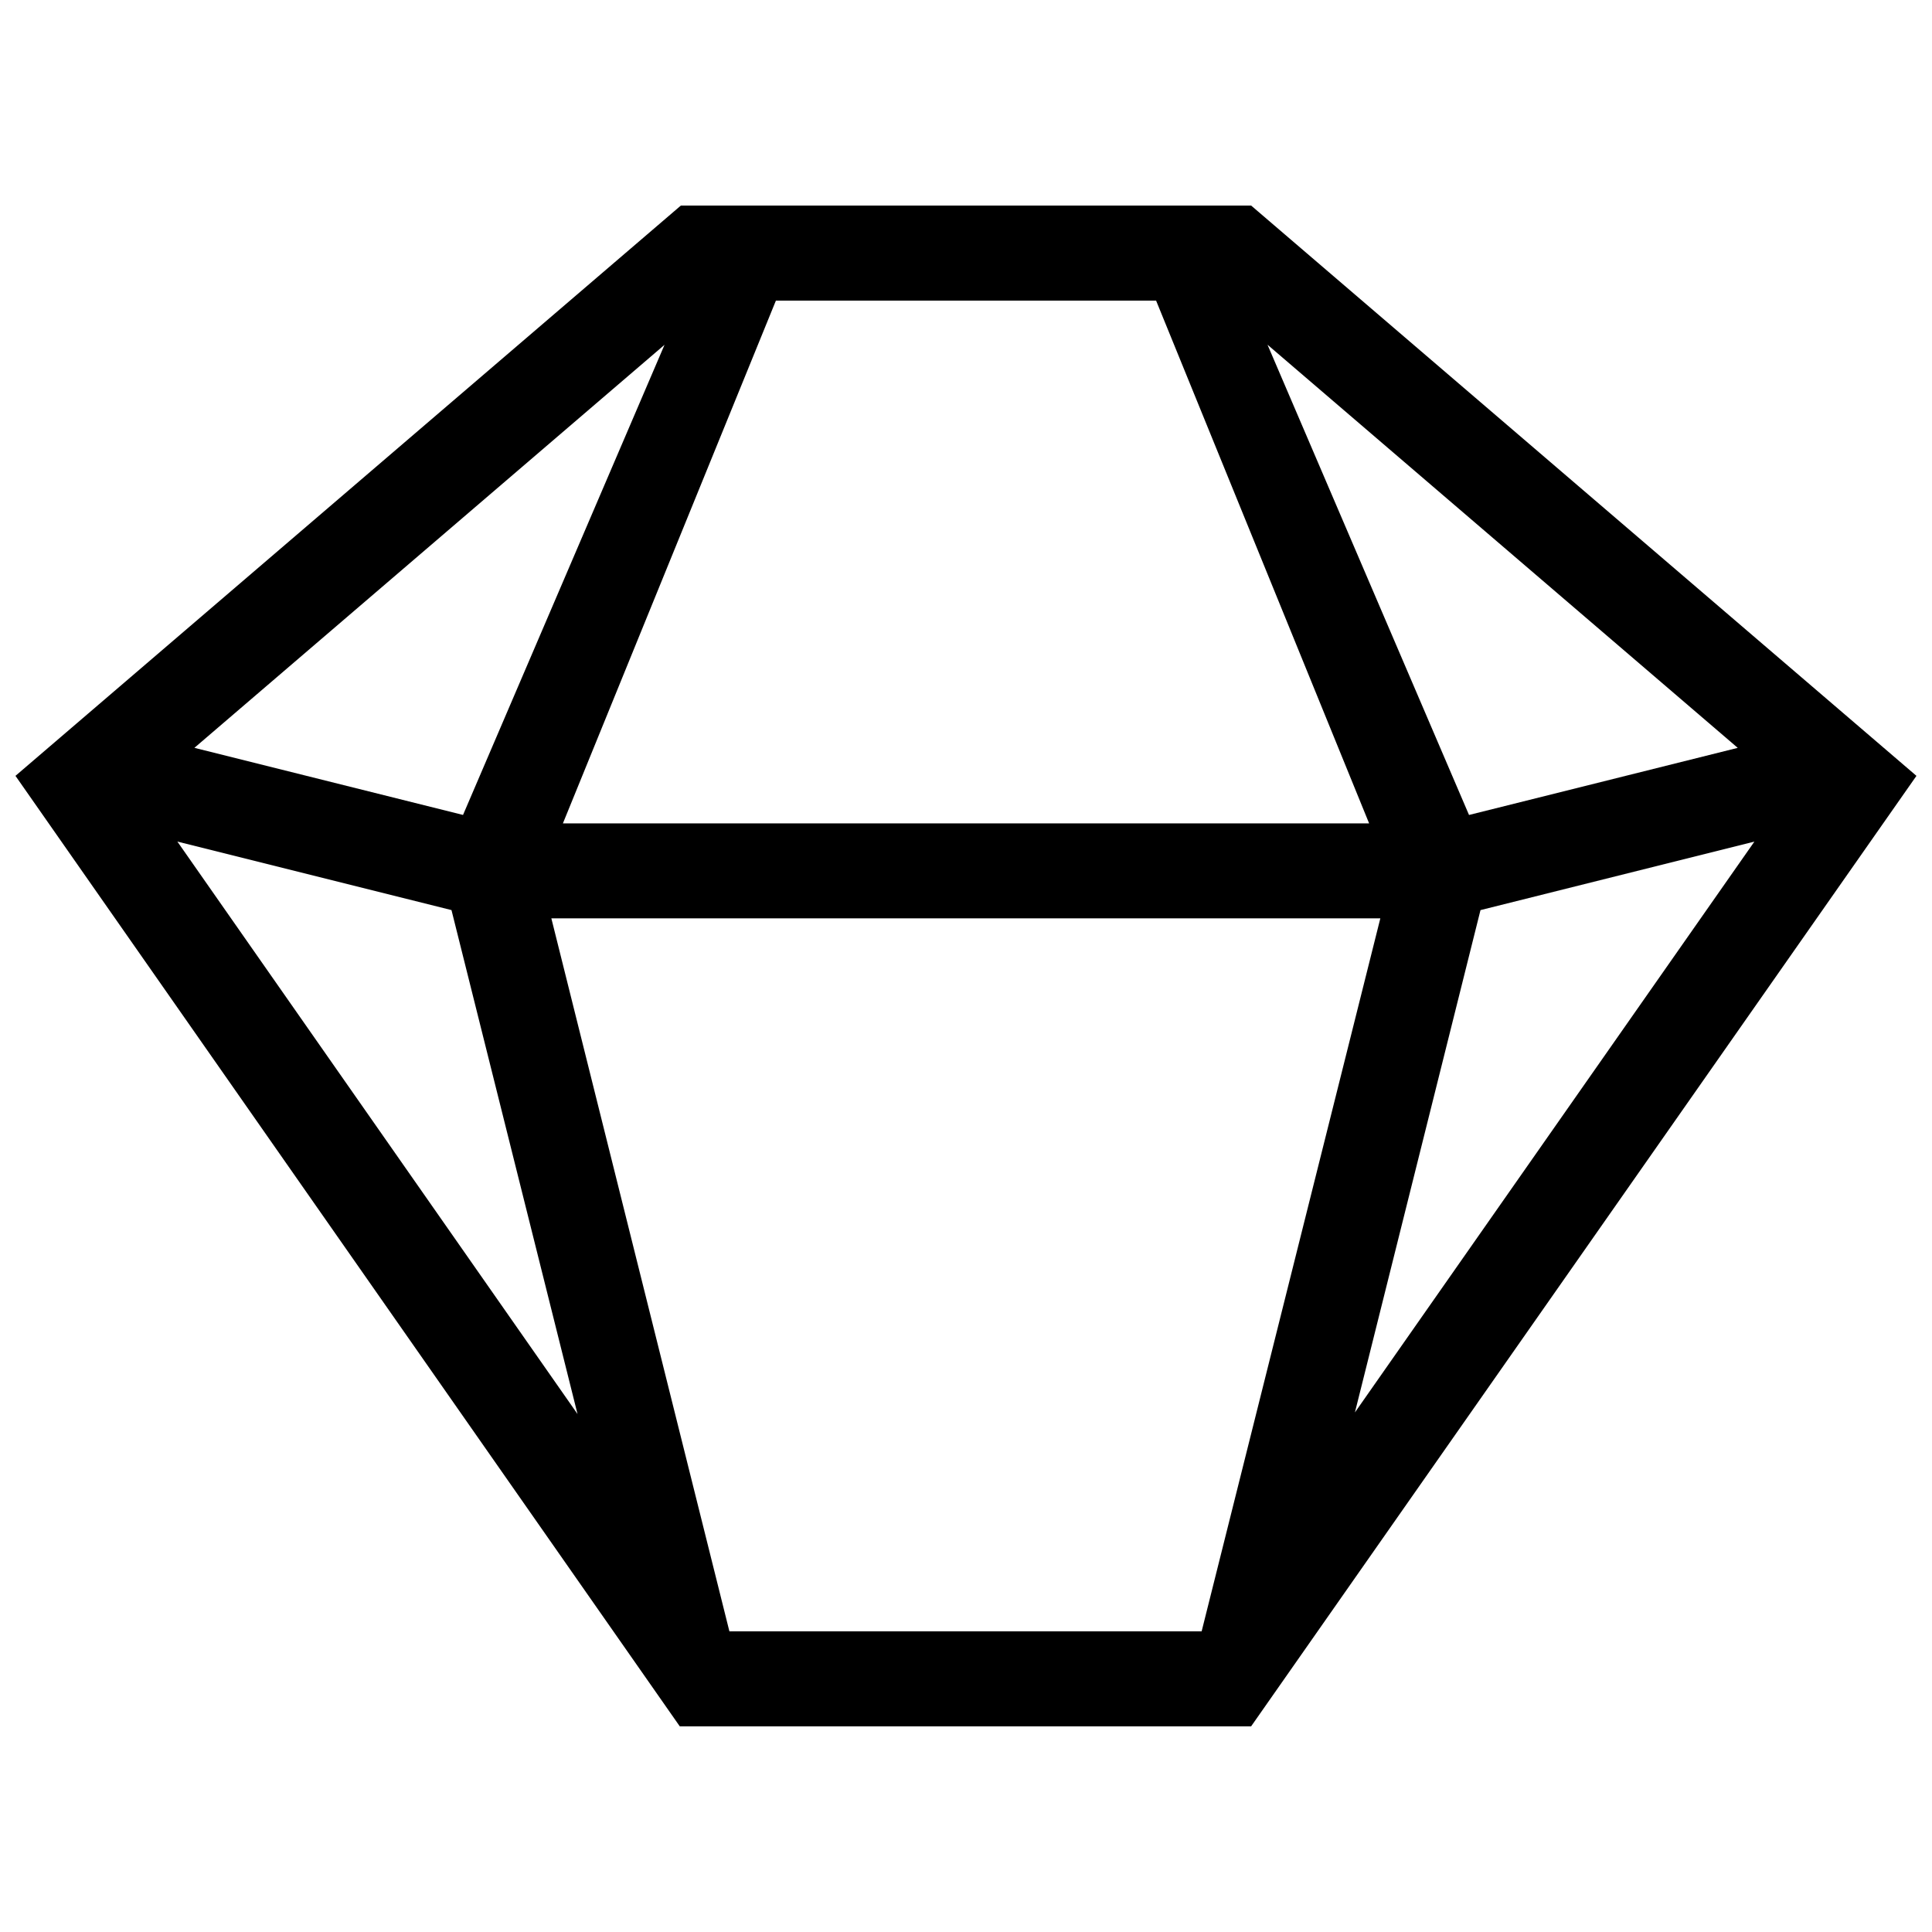 <?xml version="1.0" encoding="UTF-8"?>
<!-- Uploaded to: ICON Repo, www.iconrepo.com, Generator: ICON Repo Mixer Tools -->
<svg width="800px" height="800px" version="1.1" viewBox="144 144 512 512" xmlns="http://www.w3.org/2000/svg">
 <defs>
  <clipPath id="a">
   <path d="m148.09 198h503.81v404h-503.81z"/>
  </clipPath>
 </defs>
 <g clip-path="url(#a)">
  <path d="m475.57 198.48h-151.14l-176.33 151.13 176.05 251.89h151.41l176.32-251.89zm128.95 143.71-71.215 17.785-53.402-124.62zm-254.9-118.52h100.76l56.453 138.54h-213.66zm-29.512 11.707-53.402 124.59-71.188-17.785zm-129.1 131.65 72.641 18.156 33.402 133.55zm271.44 209.29h-125.15l-47.184-188.95h219.69zm73.898-191.13 72.59-18.156-105.87 151.28z"/>
 </g>
</svg>